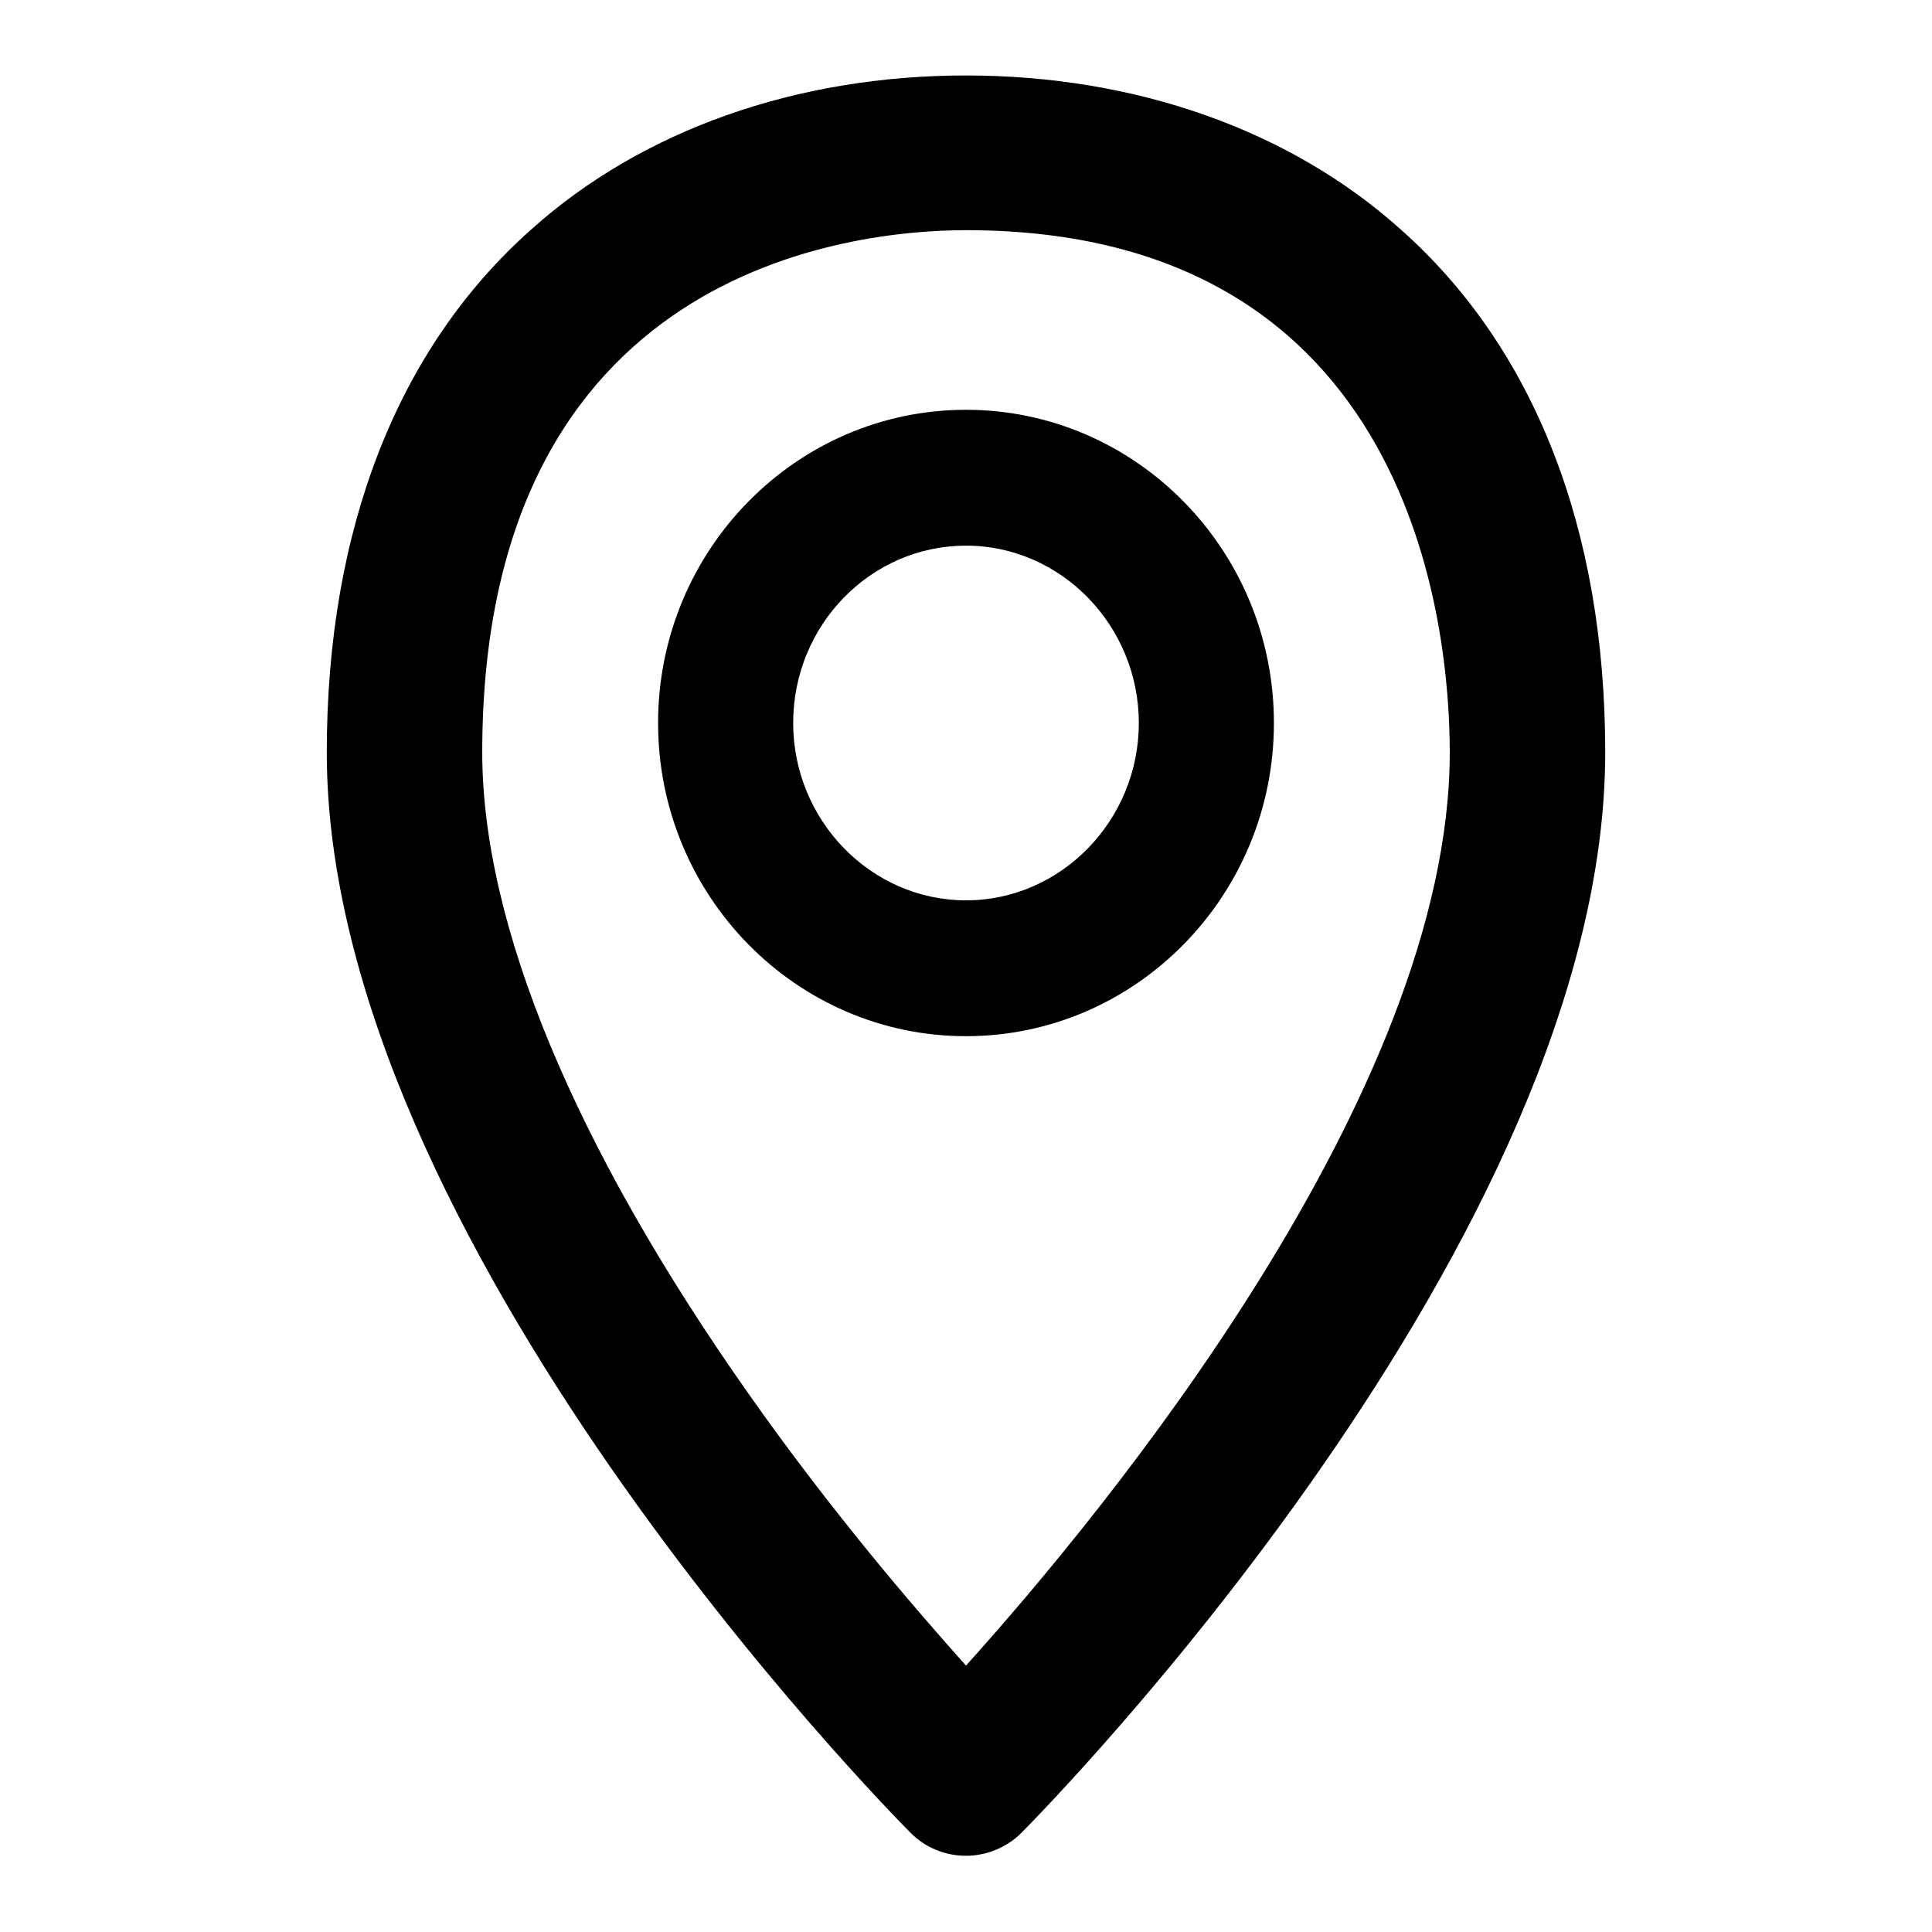 <?xml version="1.0" encoding="utf-8"?>
<!-- Svg Vector Icons : http://www.onlinewebfonts.com/icon -->
<!DOCTYPE svg PUBLIC "-//W3C//DTD SVG 1.1//EN" "http://www.w3.org/Graphics/SVG/1.1/DTD/svg11.dtd">
<svg version="1.1" xmlns="http://www.w3.org/2000/svg" xmlns:xlink="http://www.w3.org/1999/xlink" x="0px" y="0px" viewBox="0 0 256 256" enable-background="new 0 0 256 256" xml:space="preserve">
<g> <path fill="#000000" d="M185.6,30.4C170.9,17.2,150.4,10,128,10c-22.4,0-42.9,7.2-57.6,20.4C52.7,46.1,43.3,70.1,43.3,99.7 c0,64.5,74.2,140,77.4,143.2c1.9,1.9,4.5,3,7.3,3c2.7,0,5.4-1.1,7.3-3c3.2-3.2,77.4-78.7,77.4-143.2 C212.7,70.1,203.3,46.1,185.6,30.4z M128,220.7c-6.9-7.7-17.9-20.5-28.8-36c-23.1-32.8-35.3-62.2-35.3-85 c0-64.2,49.1-69.2,64.1-69.2c59.5,0,64.1,53,64.1,69.2C192.1,144.9,146.2,200.5,128,220.7z M128,54.3c-22.5,0-40.8,18.6-40.8,41.5 c0,22.9,18.3,41.5,40.8,41.5c22.5,0,40.8-18.6,40.8-41.5C168.8,72.9,150.5,54.3,128,54.3z M128,119.3c-12.6,0-22.9-10.6-22.9-23.5 c0-13,10.3-23.5,22.9-23.5c12.6,0,22.9,10.6,22.9,23.5C150.9,108.7,140.6,119.3,128,119.3z"/></g>
</svg>
